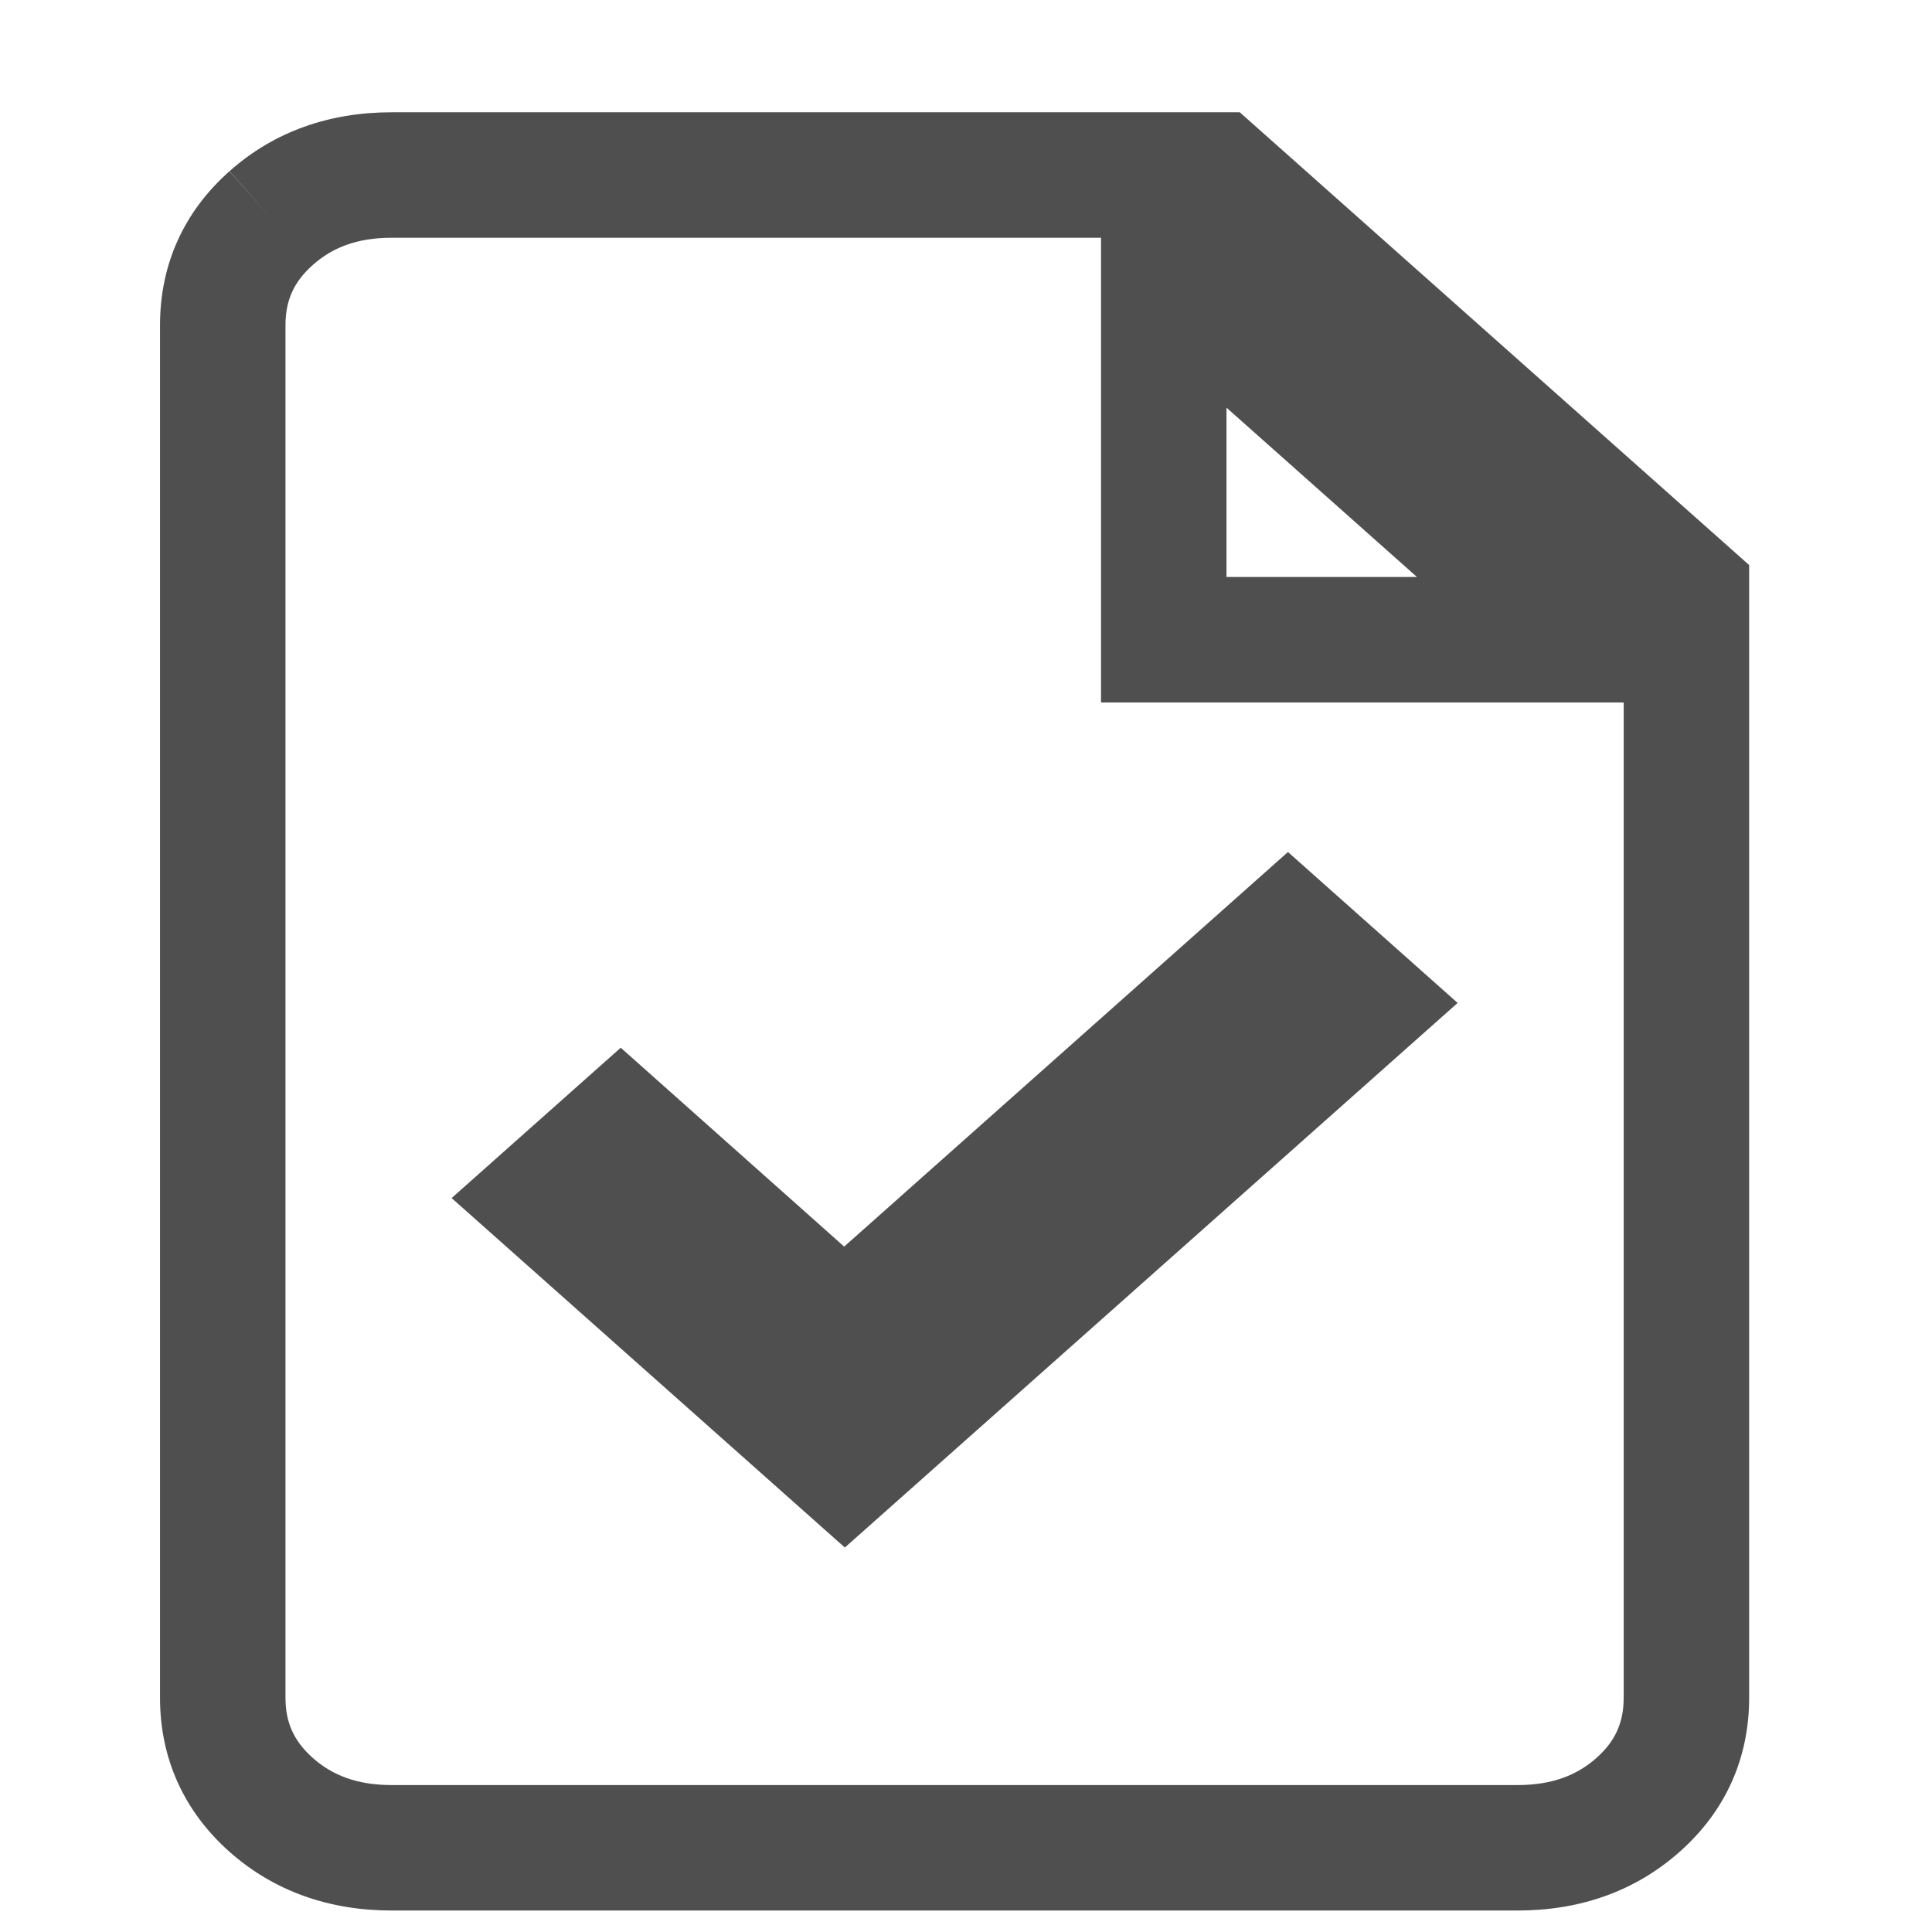 <svg width="17" height="17" viewBox="0 0 17 17" fill="none" xmlns="http://www.w3.org/2000/svg">
<path fill-rule="evenodd" clip-rule="evenodd" d="M3.446 2.092C3.141 2.092 2.924 2.179 2.753 2.331L2.752 2.332C2.585 2.48 2.512 2.644 2.512 2.861V14.939C2.512 15.155 2.585 15.32 2.753 15.469C2.923 15.62 3.141 15.707 3.446 15.707H13.354C13.658 15.707 13.877 15.62 14.048 15.468C14.214 15.32 14.287 15.156 14.287 14.939V6.181H9.688V2.092H3.446ZM10.792 3.587V5.077H12.468L10.792 3.587ZM2.019 1.507C2.415 1.154 2.904 0.988 3.446 0.988H10.909L15.391 4.972V14.939C15.391 15.474 15.181 15.938 14.781 16.293C14.384 16.646 13.896 16.811 13.354 16.811H3.446C2.904 16.811 2.416 16.646 2.019 16.294C1.619 15.938 1.408 15.474 1.408 14.939V2.861C1.408 2.325 1.619 1.861 2.02 1.506L2.386 1.919L2.019 1.507ZM11.333 7.497L12.826 8.825L7.434 13.617L3.974 10.542L5.462 9.219L7.428 10.969L11.333 7.497Z" fill="#4F4F4F"/>
</svg>

